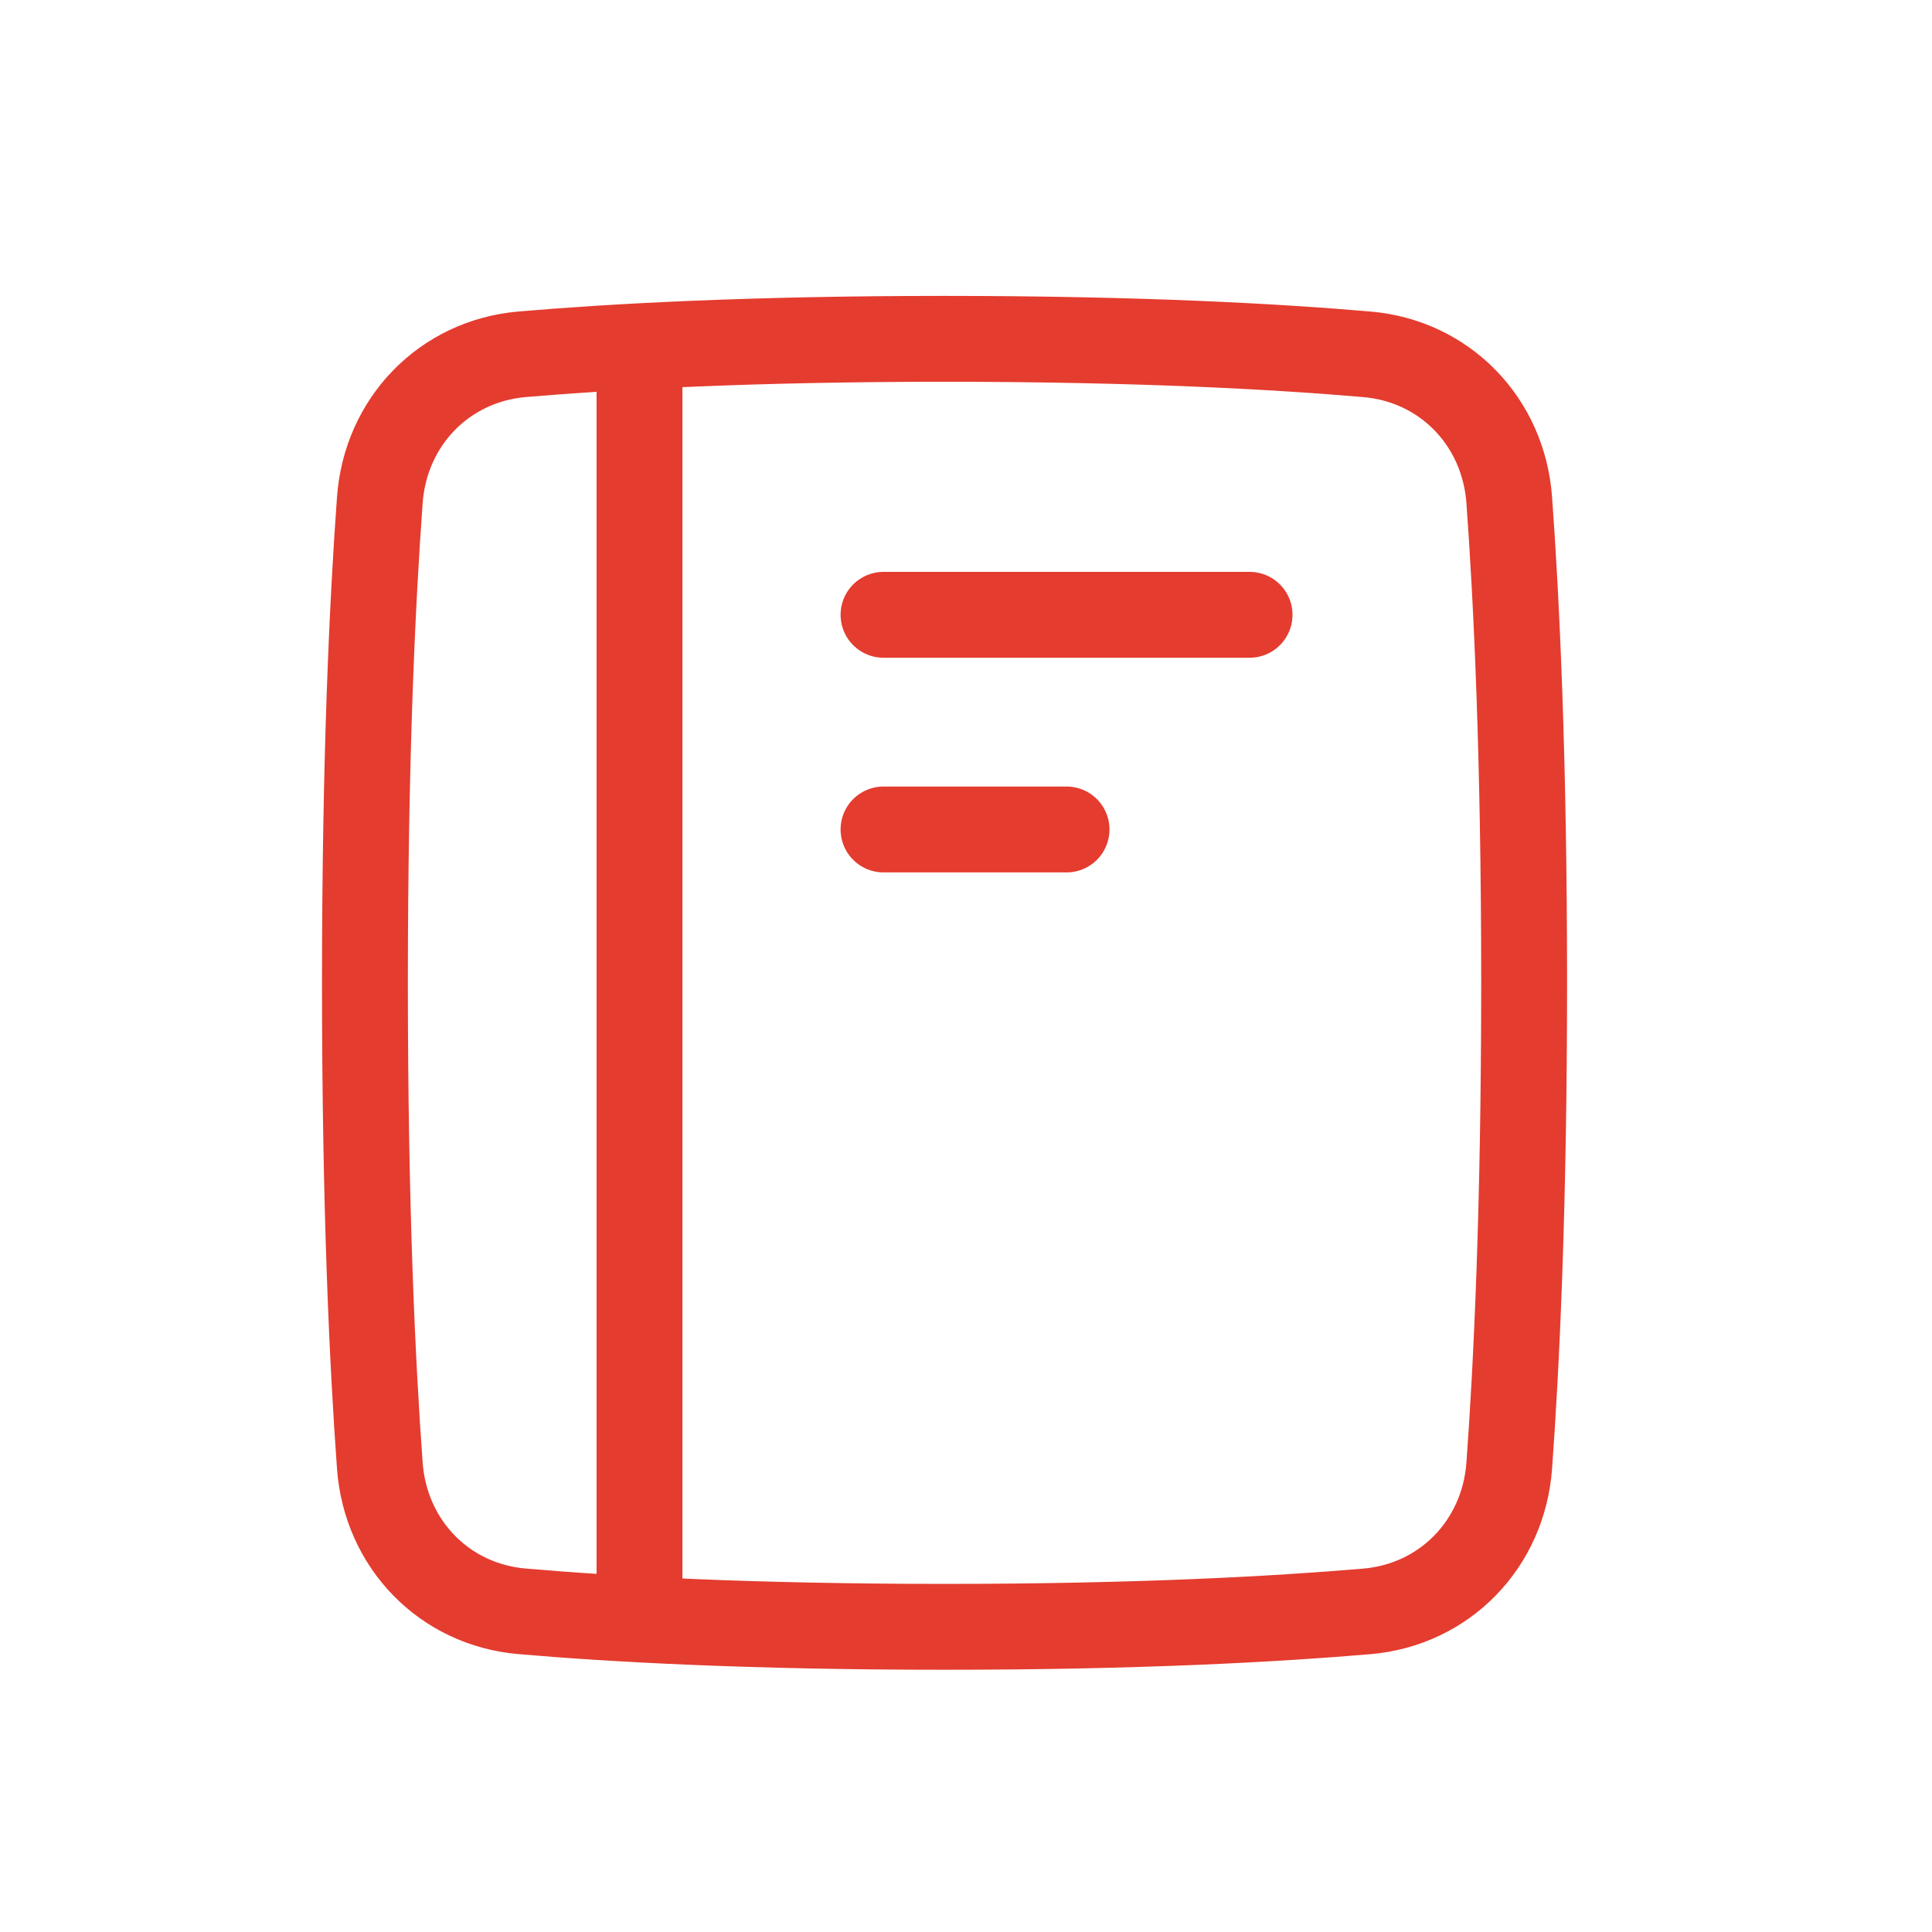 <svg xmlns="http://www.w3.org/2000/svg" fill="none" viewBox="0 0 45 45" height="45" width="45">
<path stroke-linejoin="round" stroke-linecap="round" stroke-width="2" stroke="#E43C2F" d="M14.895 8.065V37.719M20.579 14.32H29.105M20.579 19.32H24.842M31.839 37.532C33.651 37.376 35.02 35.962 35.153 34.139C35.322 31.832 35.5 28.153 35.5 22.892C35.5 17.631 35.322 13.951 35.153 11.646C35.02 9.821 33.652 8.408 31.839 8.253C29.75 8.072 26.526 7.892 22 7.892C17.474 7.892 14.249 8.073 12.161 8.252C10.349 8.408 8.98 9.821 8.847 11.645C8.678 13.952 8.5 17.631 8.5 22.892C8.5 28.153 8.678 31.833 8.847 34.138C8.98 35.963 10.348 37.376 12.161 37.531C14.25 37.712 17.474 37.892 22 37.892C26.526 37.892 29.751 37.711 31.839 37.532Z"></path>
</svg>
